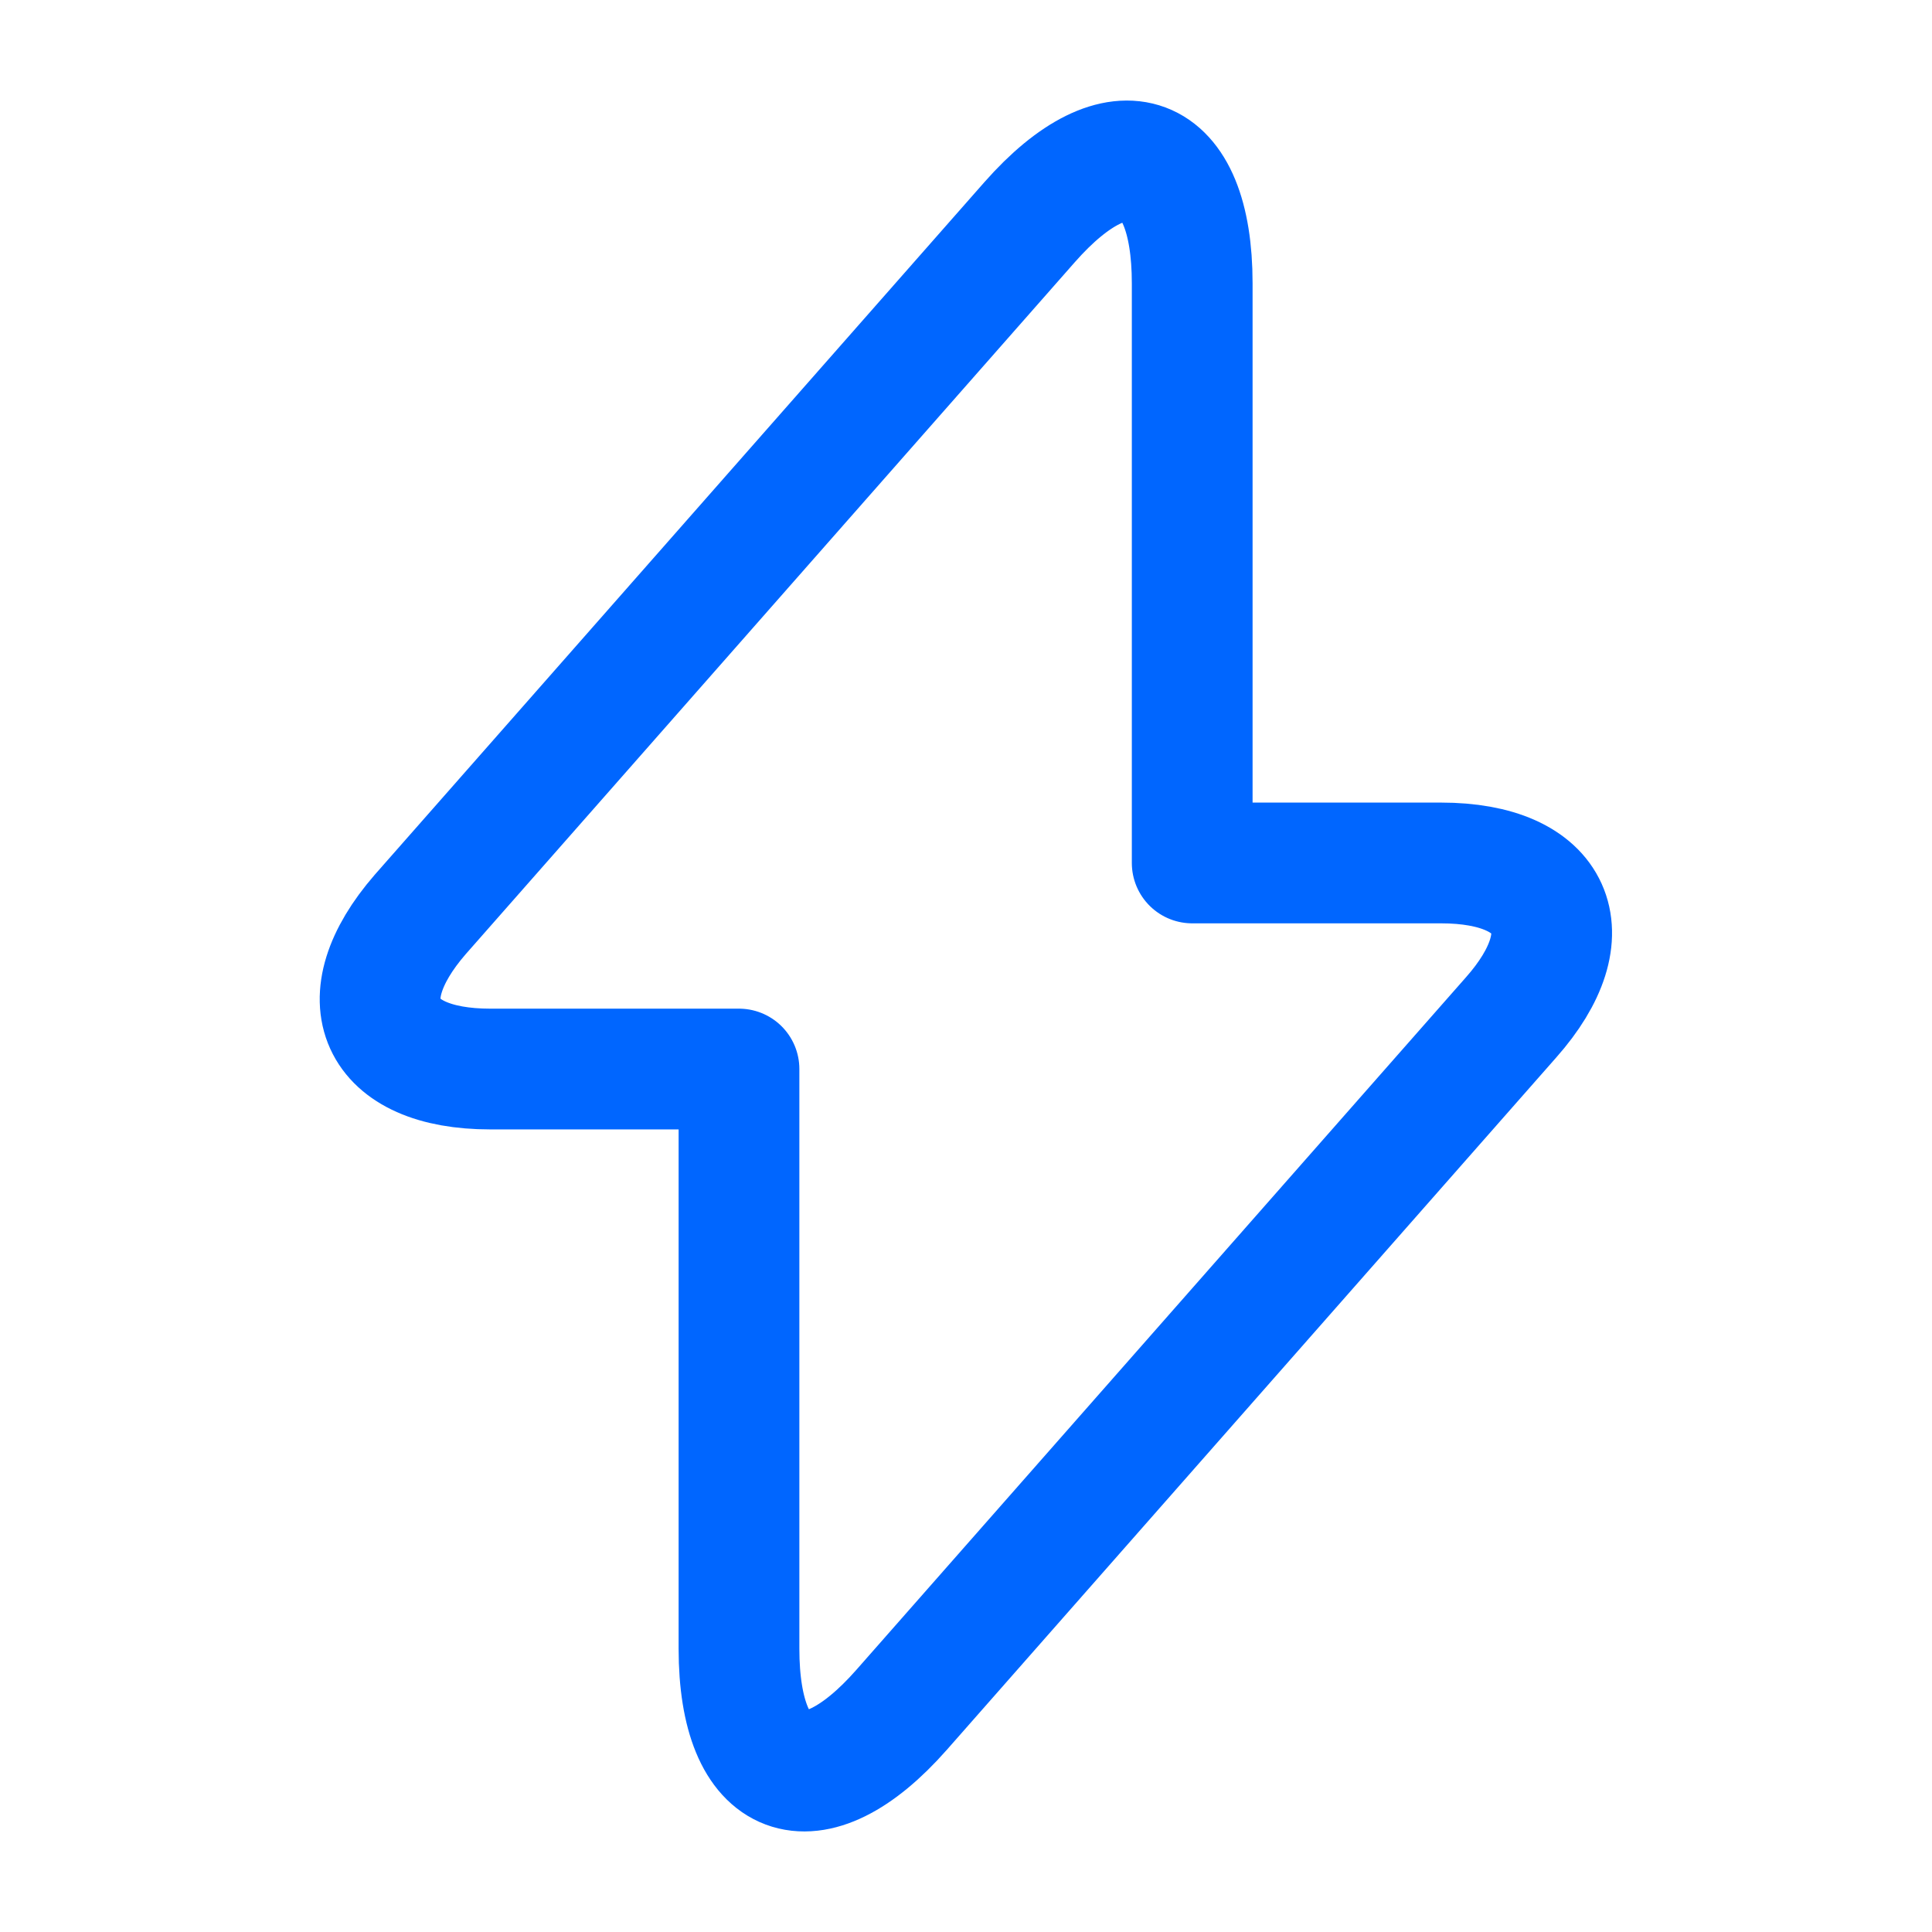 <svg width="24" height="24" viewBox="0 0 24 24" fill="none" xmlns="http://www.w3.org/2000/svg">
	<path d="M6.09 13.28H9.18V20.48C9.18 22.16 10.09 22.5 11.2 21.24L18.77 12.64C19.7 11.59 19.31 10.72 17.9 10.72H14.81V3.52C14.81 1.84 13.9 1.5 12.79 2.76L5.22 11.36C4.3 12.42 4.69 13.28 6.09 13.28Z" stroke="#0066FF" stroke-width="1.5" stroke-miterlimit="10" stroke-linecap="round" stroke-linejoin="round" />
</svg>